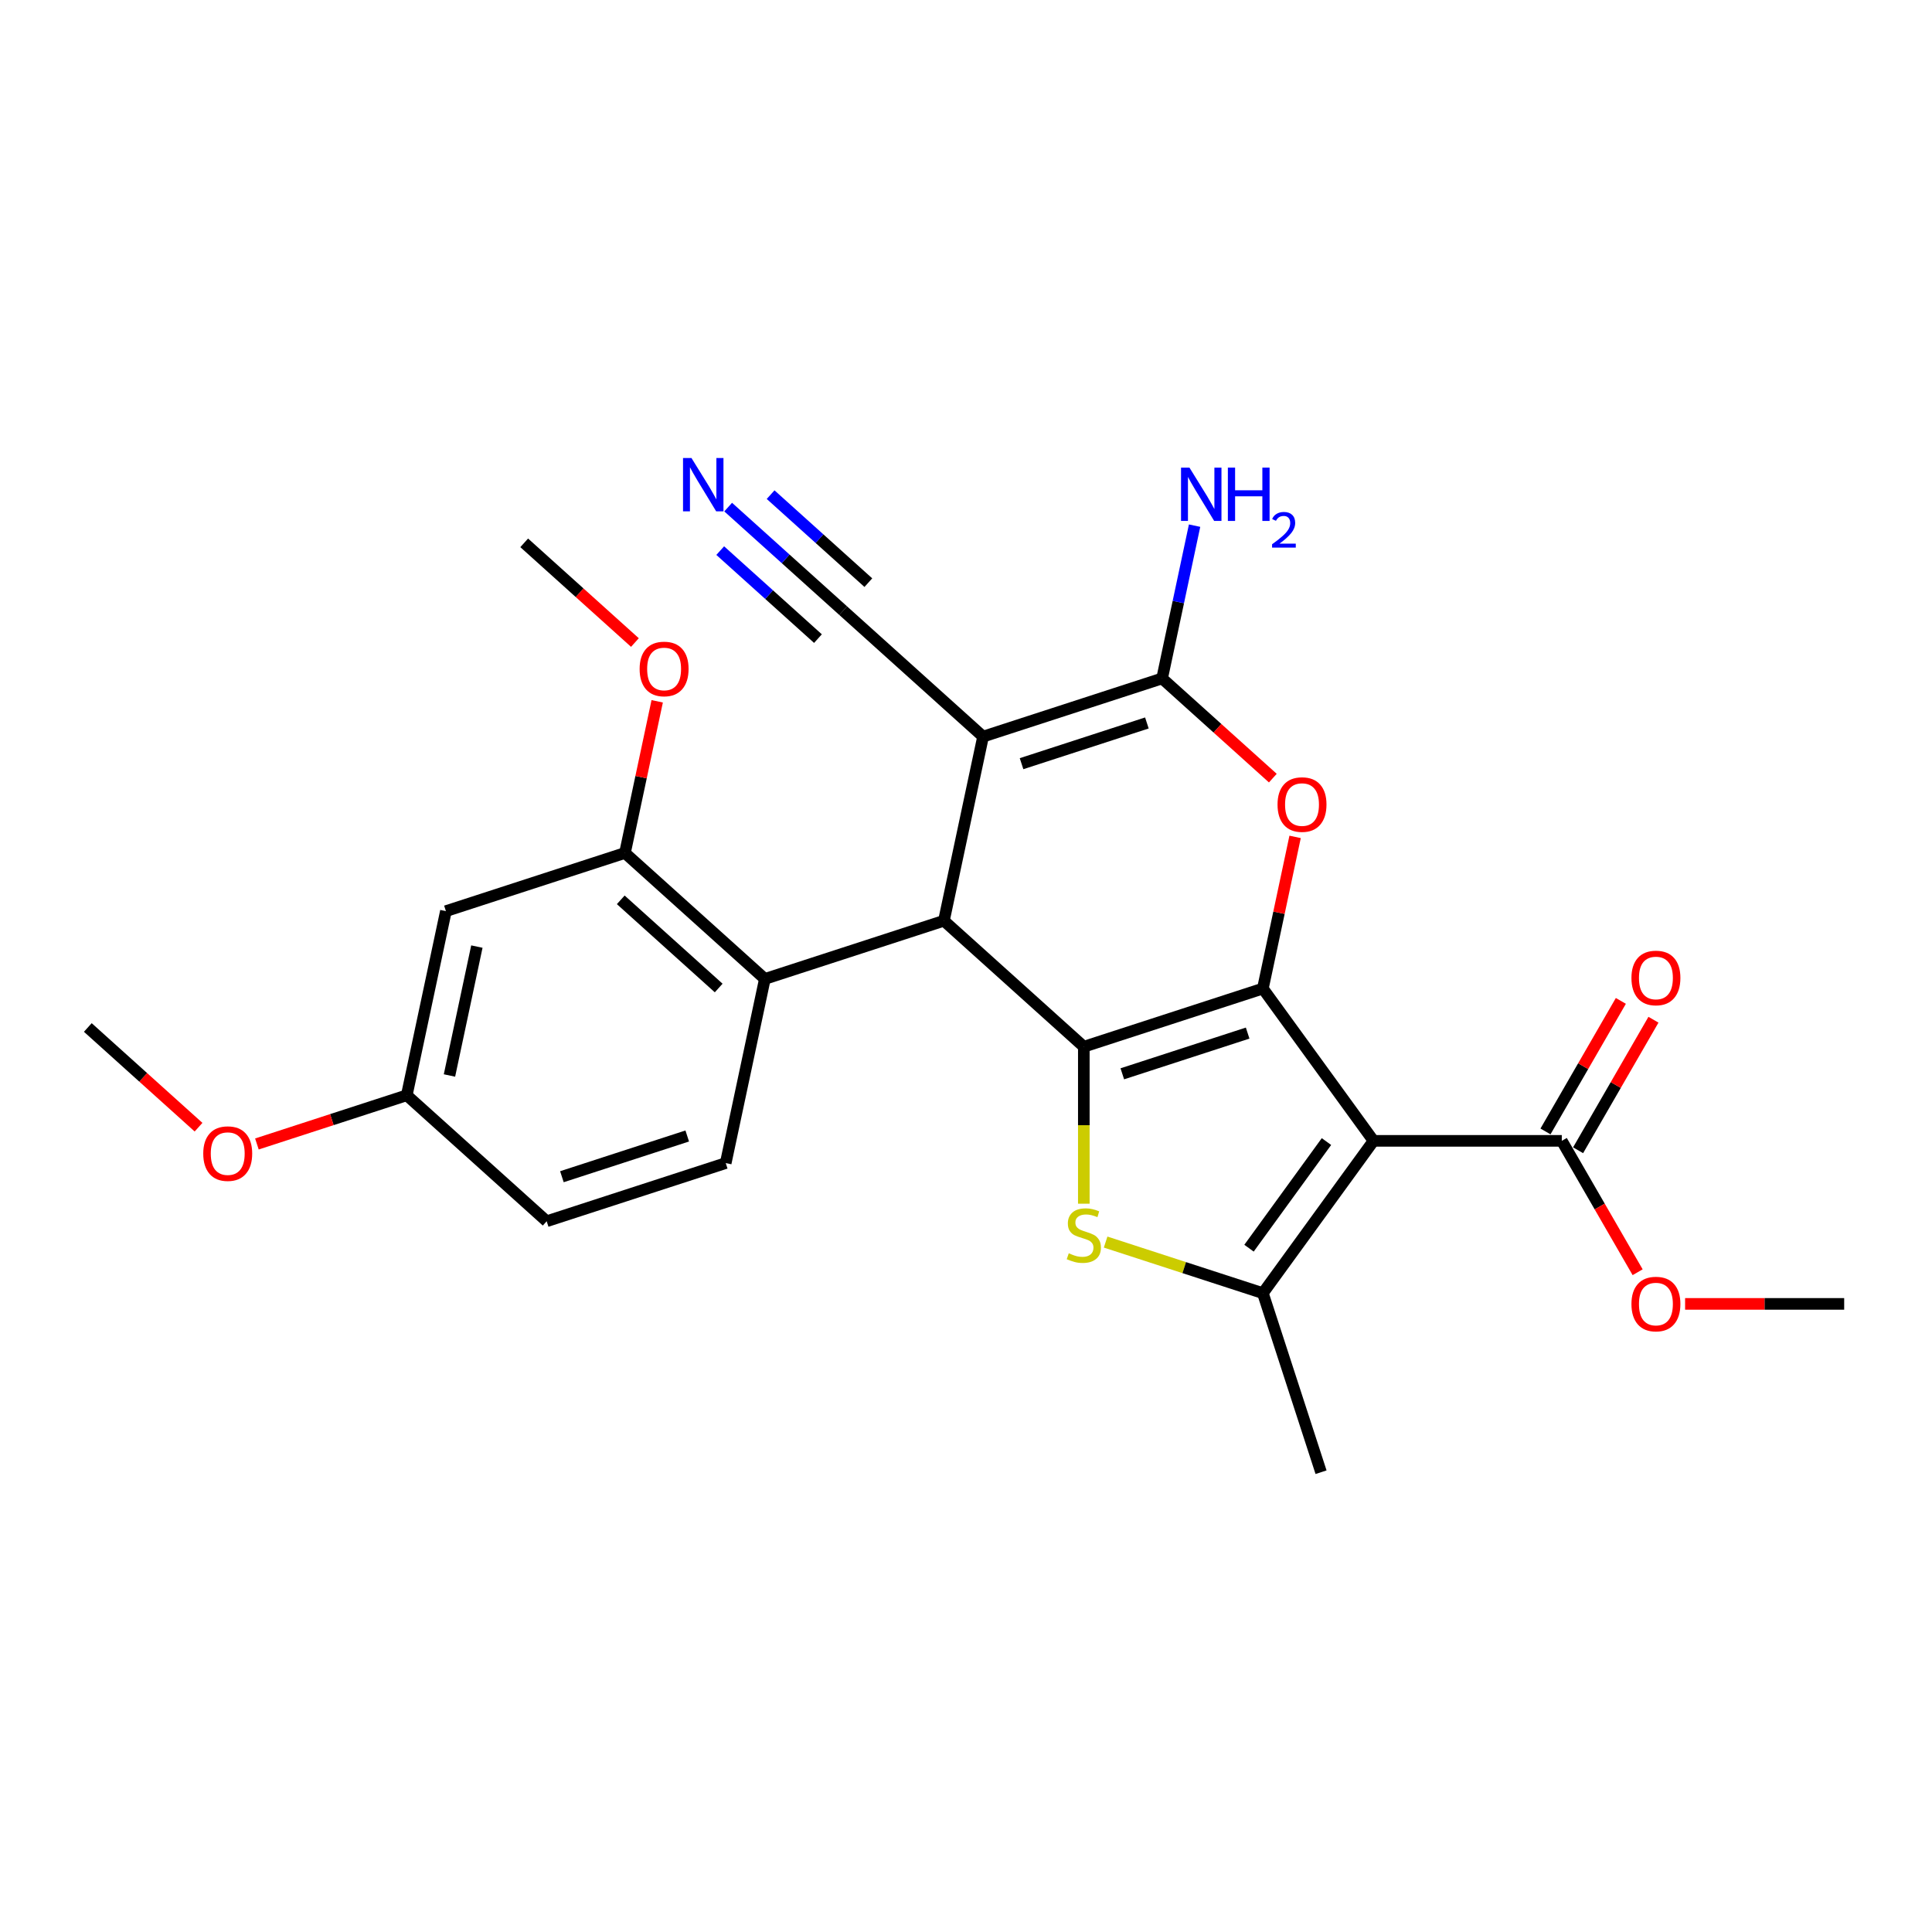 <?xml version='1.0' encoding='iso-8859-1'?>
<svg version='1.1' baseProfile='full'
              xmlns='http://www.w3.org/2000/svg'
                      xmlns:rdkit='http://www.rdkit.org/xml'
                      xmlns:xlink='http://www.w3.org/1999/xlink'
                  xml:space='preserve'
width='1000px' height='1000px' viewBox='0 0 1000 1000'>
<!-- END OF HEADER -->
<rect style='opacity:1.0;fill:#FFFFFF;stroke:none' width='1000' height='1000' x='0' y='0'> </rect>
<path class='bond-0' d='M 653.659,511.671 L 560.984,541.783' style='fill:none;fill-rule:evenodd;stroke:#000000;stroke-width:6px;stroke-linecap:butt;stroke-linejoin:miter;stroke-opacity:1' />
<path class='bond-0' d='M 645.78,534.722 L 580.908,555.801' style='fill:none;fill-rule:evenodd;stroke:#000000;stroke-width:6px;stroke-linecap:butt;stroke-linejoin:miter;stroke-opacity:1' />
<path class='bond-1' d='M 653.659,511.671 L 710.935,590.505' style='fill:none;fill-rule:evenodd;stroke:#000000;stroke-width:6px;stroke-linecap:butt;stroke-linejoin:miter;stroke-opacity:1' />
<path class='bond-6' d='M 653.659,511.671 L 662.001,472.423' style='fill:none;fill-rule:evenodd;stroke:#000000;stroke-width:6px;stroke-linecap:butt;stroke-linejoin:miter;stroke-opacity:1' />
<path class='bond-6' d='M 662.001,472.423 L 670.344,433.175' style='fill:none;fill-rule:evenodd;stroke:#FF0000;stroke-width:6px;stroke-linecap:butt;stroke-linejoin:miter;stroke-opacity:1' />
<path class='bond-3' d='M 560.984,541.783 L 560.984,582.407' style='fill:none;fill-rule:evenodd;stroke:#000000;stroke-width:6px;stroke-linecap:butt;stroke-linejoin:miter;stroke-opacity:1' />
<path class='bond-3' d='M 560.984,582.407 L 560.984,623.031' style='fill:none;fill-rule:evenodd;stroke:#CCCC00;stroke-width:6px;stroke-linecap:butt;stroke-linejoin:miter;stroke-opacity:1' />
<path class='bond-4' d='M 560.984,541.783 L 488.569,476.58' style='fill:none;fill-rule:evenodd;stroke:#000000;stroke-width:6px;stroke-linecap:butt;stroke-linejoin:miter;stroke-opacity:1' />
<path class='bond-7' d='M 710.935,590.505 L 653.659,669.339' style='fill:none;fill-rule:evenodd;stroke:#000000;stroke-width:6px;stroke-linecap:butt;stroke-linejoin:miter;stroke-opacity:1' />
<path class='bond-7' d='M 686.577,590.874 L 646.484,646.058' style='fill:none;fill-rule:evenodd;stroke:#000000;stroke-width:6px;stroke-linecap:butt;stroke-linejoin:miter;stroke-opacity:1' />
<path class='bond-9' d='M 710.935,590.505 L 808.379,590.505' style='fill:none;fill-rule:evenodd;stroke:#000000;stroke-width:6px;stroke-linecap:butt;stroke-linejoin:miter;stroke-opacity:1' />
<path class='bond-2' d='M 508.829,381.265 L 601.504,351.153' style='fill:none;fill-rule:evenodd;stroke:#000000;stroke-width:6px;stroke-linecap:butt;stroke-linejoin:miter;stroke-opacity:1' />
<path class='bond-2' d='M 528.752,395.283 L 593.625,374.205' style='fill:none;fill-rule:evenodd;stroke:#000000;stroke-width:6px;stroke-linecap:butt;stroke-linejoin:miter;stroke-opacity:1' />
<path class='bond-10' d='M 508.829,381.265 L 436.414,316.062' style='fill:none;fill-rule:evenodd;stroke:#000000;stroke-width:6px;stroke-linecap:butt;stroke-linejoin:miter;stroke-opacity:1' />
<path class='bond-27' d='M 508.829,381.265 L 488.569,476.58' style='fill:none;fill-rule:evenodd;stroke:#000000;stroke-width:6px;stroke-linecap:butt;stroke-linejoin:miter;stroke-opacity:1' />
<path class='bond-26' d='M 572.268,642.893 L 612.964,656.116' style='fill:none;fill-rule:evenodd;stroke:#CCCC00;stroke-width:6px;stroke-linecap:butt;stroke-linejoin:miter;stroke-opacity:1' />
<path class='bond-26' d='M 612.964,656.116 L 653.659,669.339' style='fill:none;fill-rule:evenodd;stroke:#000000;stroke-width:6px;stroke-linecap:butt;stroke-linejoin:miter;stroke-opacity:1' />
<path class='bond-8' d='M 488.569,476.58 L 395.894,506.692' style='fill:none;fill-rule:evenodd;stroke:#000000;stroke-width:6px;stroke-linecap:butt;stroke-linejoin:miter;stroke-opacity:1' />
<path class='bond-5' d='M 601.504,351.153 L 630.159,376.955' style='fill:none;fill-rule:evenodd;stroke:#000000;stroke-width:6px;stroke-linecap:butt;stroke-linejoin:miter;stroke-opacity:1' />
<path class='bond-5' d='M 630.159,376.955 L 658.815,402.756' style='fill:none;fill-rule:evenodd;stroke:#FF0000;stroke-width:6px;stroke-linecap:butt;stroke-linejoin:miter;stroke-opacity:1' />
<path class='bond-15' d='M 601.504,351.153 L 609.908,311.613' style='fill:none;fill-rule:evenodd;stroke:#000000;stroke-width:6px;stroke-linecap:butt;stroke-linejoin:miter;stroke-opacity:1' />
<path class='bond-15' d='M 609.908,311.613 L 618.313,272.073' style='fill:none;fill-rule:evenodd;stroke:#0000FF;stroke-width:6px;stroke-linecap:butt;stroke-linejoin:miter;stroke-opacity:1' />
<path class='bond-20' d='M 653.659,669.339 L 683.771,762.013' style='fill:none;fill-rule:evenodd;stroke:#000000;stroke-width:6px;stroke-linecap:butt;stroke-linejoin:miter;stroke-opacity:1' />
<path class='bond-11' d='M 395.894,506.692 L 323.479,441.489' style='fill:none;fill-rule:evenodd;stroke:#000000;stroke-width:6px;stroke-linecap:butt;stroke-linejoin:miter;stroke-opacity:1' />
<path class='bond-11' d='M 371.991,511.394 L 321.301,465.752' style='fill:none;fill-rule:evenodd;stroke:#000000;stroke-width:6px;stroke-linecap:butt;stroke-linejoin:miter;stroke-opacity:1' />
<path class='bond-14' d='M 395.894,506.692 L 375.634,602.006' style='fill:none;fill-rule:evenodd;stroke:#000000;stroke-width:6px;stroke-linecap:butt;stroke-linejoin:miter;stroke-opacity:1' />
<path class='bond-16' d='M 816.818,595.377 L 836.324,561.592' style='fill:none;fill-rule:evenodd;stroke:#000000;stroke-width:6px;stroke-linecap:butt;stroke-linejoin:miter;stroke-opacity:1' />
<path class='bond-16' d='M 836.324,561.592 L 855.83,527.807' style='fill:none;fill-rule:evenodd;stroke:#FF0000;stroke-width:6px;stroke-linecap:butt;stroke-linejoin:miter;stroke-opacity:1' />
<path class='bond-16' d='M 799.94,585.632 L 819.446,551.847' style='fill:none;fill-rule:evenodd;stroke:#000000;stroke-width:6px;stroke-linecap:butt;stroke-linejoin:miter;stroke-opacity:1' />
<path class='bond-16' d='M 819.446,551.847 L 838.952,518.062' style='fill:none;fill-rule:evenodd;stroke:#FF0000;stroke-width:6px;stroke-linecap:butt;stroke-linejoin:miter;stroke-opacity:1' />
<path class='bond-19' d='M 808.379,590.505 L 828.009,624.504' style='fill:none;fill-rule:evenodd;stroke:#000000;stroke-width:6px;stroke-linecap:butt;stroke-linejoin:miter;stroke-opacity:1' />
<path class='bond-19' d='M 828.009,624.504 L 847.639,658.504' style='fill:none;fill-rule:evenodd;stroke:#FF0000;stroke-width:6px;stroke-linecap:butt;stroke-linejoin:miter;stroke-opacity:1' />
<path class='bond-12' d='M 436.414,316.062 L 406.657,289.269' style='fill:none;fill-rule:evenodd;stroke:#000000;stroke-width:6px;stroke-linecap:butt;stroke-linejoin:miter;stroke-opacity:1' />
<path class='bond-12' d='M 406.657,289.269 L 376.9,262.476' style='fill:none;fill-rule:evenodd;stroke:#0000FF;stroke-width:6px;stroke-linecap:butt;stroke-linejoin:miter;stroke-opacity:1' />
<path class='bond-12' d='M 449.454,301.579 L 424.161,278.805' style='fill:none;fill-rule:evenodd;stroke:#000000;stroke-width:6px;stroke-linecap:butt;stroke-linejoin:miter;stroke-opacity:1' />
<path class='bond-12' d='M 424.161,278.805 L 398.868,256.031' style='fill:none;fill-rule:evenodd;stroke:#0000FF;stroke-width:6px;stroke-linecap:butt;stroke-linejoin:miter;stroke-opacity:1' />
<path class='bond-12' d='M 423.373,330.545 L 398.08,307.771' style='fill:none;fill-rule:evenodd;stroke:#000000;stroke-width:6px;stroke-linecap:butt;stroke-linejoin:miter;stroke-opacity:1' />
<path class='bond-12' d='M 398.08,307.771 L 372.787,284.997' style='fill:none;fill-rule:evenodd;stroke:#0000FF;stroke-width:6px;stroke-linecap:butt;stroke-linejoin:miter;stroke-opacity:1' />
<path class='bond-13' d='M 323.479,441.489 L 230.804,471.601' style='fill:none;fill-rule:evenodd;stroke:#000000;stroke-width:6px;stroke-linecap:butt;stroke-linejoin:miter;stroke-opacity:1' />
<path class='bond-21' d='M 323.479,441.489 L 331.822,402.241' style='fill:none;fill-rule:evenodd;stroke:#000000;stroke-width:6px;stroke-linecap:butt;stroke-linejoin:miter;stroke-opacity:1' />
<path class='bond-21' d='M 331.822,402.241 L 340.164,362.993' style='fill:none;fill-rule:evenodd;stroke:#FF0000;stroke-width:6px;stroke-linecap:butt;stroke-linejoin:miter;stroke-opacity:1' />
<path class='bond-28' d='M 230.804,471.601 L 210.544,566.915' style='fill:none;fill-rule:evenodd;stroke:#000000;stroke-width:6px;stroke-linecap:butt;stroke-linejoin:miter;stroke-opacity:1' />
<path class='bond-28' d='M 246.828,489.95 L 232.646,556.67' style='fill:none;fill-rule:evenodd;stroke:#000000;stroke-width:6px;stroke-linecap:butt;stroke-linejoin:miter;stroke-opacity:1' />
<path class='bond-18' d='M 375.634,602.006 L 282.96,632.118' style='fill:none;fill-rule:evenodd;stroke:#000000;stroke-width:6px;stroke-linecap:butt;stroke-linejoin:miter;stroke-opacity:1' />
<path class='bond-18' d='M 355.711,587.988 L 290.838,609.066' style='fill:none;fill-rule:evenodd;stroke:#000000;stroke-width:6px;stroke-linecap:butt;stroke-linejoin:miter;stroke-opacity:1' />
<path class='bond-17' d='M 210.544,566.915 L 282.96,632.118' style='fill:none;fill-rule:evenodd;stroke:#000000;stroke-width:6px;stroke-linecap:butt;stroke-linejoin:miter;stroke-opacity:1' />
<path class='bond-22' d='M 210.544,566.915 L 171.759,579.518' style='fill:none;fill-rule:evenodd;stroke:#000000;stroke-width:6px;stroke-linecap:butt;stroke-linejoin:miter;stroke-opacity:1' />
<path class='bond-22' d='M 171.759,579.518 L 132.973,592.12' style='fill:none;fill-rule:evenodd;stroke:#FF0000;stroke-width:6px;stroke-linecap:butt;stroke-linejoin:miter;stroke-opacity:1' />
<path class='bond-23' d='M 872.205,674.894 L 913.375,674.894' style='fill:none;fill-rule:evenodd;stroke:#FF0000;stroke-width:6px;stroke-linecap:butt;stroke-linejoin:miter;stroke-opacity:1' />
<path class='bond-23' d='M 913.375,674.894 L 954.545,674.894' style='fill:none;fill-rule:evenodd;stroke:#000000;stroke-width:6px;stroke-linecap:butt;stroke-linejoin:miter;stroke-opacity:1' />
<path class='bond-24' d='M 328.635,332.574 L 299.979,306.773' style='fill:none;fill-rule:evenodd;stroke:#FF0000;stroke-width:6px;stroke-linecap:butt;stroke-linejoin:miter;stroke-opacity:1' />
<path class='bond-24' d='M 299.979,306.773 L 271.324,280.971' style='fill:none;fill-rule:evenodd;stroke:#000000;stroke-width:6px;stroke-linecap:butt;stroke-linejoin:miter;stroke-opacity:1' />
<path class='bond-25' d='M 102.766,583.428 L 74.11,557.626' style='fill:none;fill-rule:evenodd;stroke:#FF0000;stroke-width:6px;stroke-linecap:butt;stroke-linejoin:miter;stroke-opacity:1' />
<path class='bond-25' d='M 74.11,557.626 L 45.455,531.824' style='fill:none;fill-rule:evenodd;stroke:#000000;stroke-width:6px;stroke-linecap:butt;stroke-linejoin:miter;stroke-opacity:1' />
<path  class='atom-4' d='M 553.189 648.698
Q 553.5 648.815, 554.787 649.361
Q 556.073 649.907, 557.476 650.257
Q 558.918 650.569, 560.322 650.569
Q 562.933 650.569, 564.453 649.322
Q 565.973 648.036, 565.973 645.814
Q 565.973 644.294, 565.194 643.358
Q 564.453 642.423, 563.284 641.916
Q 562.114 641.409, 560.166 640.825
Q 557.71 640.084, 556.229 639.383
Q 554.787 638.681, 553.734 637.2
Q 552.721 635.719, 552.721 633.224
Q 552.721 629.755, 555.06 627.611
Q 557.437 625.468, 562.114 625.468
Q 565.311 625.468, 568.936 626.988
L 568.039 629.989
Q 564.726 628.625, 562.231 628.625
Q 559.542 628.625, 558.061 629.755
Q 556.58 630.846, 556.619 632.756
Q 556.619 634.238, 557.359 635.134
Q 558.139 636.03, 559.23 636.537
Q 560.36 637.044, 562.231 637.629
Q 564.726 638.408, 566.207 639.188
Q 567.688 639.967, 568.741 641.565
Q 569.832 643.124, 569.832 645.814
Q 569.832 649.634, 567.26 651.7
Q 564.726 653.726, 560.477 653.726
Q 558.022 653.726, 556.151 653.181
Q 554.319 652.674, 552.136 651.777
L 553.189 648.698
' fill='#CCCC00'/>
<path  class='atom-7' d='M 661.251 416.434
Q 661.251 409.808, 664.525 406.105
Q 667.799 402.402, 673.919 402.402
Q 680.038 402.402, 683.312 406.105
Q 686.586 409.808, 686.586 416.434
Q 686.586 423.138, 683.273 426.958
Q 679.96 430.739, 673.919 430.739
Q 667.838 430.739, 664.525 426.958
Q 661.251 423.177, 661.251 416.434
M 673.919 427.62
Q 678.128 427.62, 680.389 424.814
Q 682.689 421.969, 682.689 416.434
Q 682.689 411.016, 680.389 408.288
Q 678.128 405.52, 673.919 405.52
Q 669.709 405.52, 667.409 408.249
Q 665.149 410.977, 665.149 416.434
Q 665.149 422.008, 667.409 424.814
Q 669.709 427.62, 673.919 427.62
' fill='#FF0000'/>
<path  class='atom-13' d='M 357.899 237.061
L 366.941 251.678
Q 367.838 253.12, 369.28 255.732
Q 370.722 258.343, 370.8 258.499
L 370.8 237.061
L 374.464 237.061
L 374.464 264.657
L 370.683 264.657
L 360.978 248.677
Q 359.848 246.806, 358.639 244.662
Q 357.47 242.518, 357.119 241.855
L 357.119 264.657
L 353.533 264.657
L 353.533 237.061
L 357.899 237.061
' fill='#0000FF'/>
<path  class='atom-16' d='M 615.663 242.04
L 624.706 256.657
Q 625.603 258.099, 627.045 260.711
Q 628.487 263.322, 628.565 263.478
L 628.565 242.04
L 632.229 242.04
L 632.229 269.636
L 628.448 269.636
L 618.743 253.656
Q 617.612 251.785, 616.404 249.641
Q 615.235 247.497, 614.884 246.835
L 614.884 269.636
L 611.298 269.636
L 611.298 242.04
L 615.663 242.04
' fill='#0000FF'/>
<path  class='atom-16' d='M 635.542 242.04
L 639.284 242.04
L 639.284 253.773
L 653.394 253.773
L 653.394 242.04
L 657.136 242.04
L 657.136 269.636
L 653.394 269.636
L 653.394 256.891
L 639.284 256.891
L 639.284 269.636
L 635.542 269.636
L 635.542 242.04
' fill='#0000FF'/>
<path  class='atom-16' d='M 658.473 268.668
Q 659.142 266.945, 660.737 265.993
Q 662.332 265.015, 664.545 265.015
Q 667.297 265.015, 668.841 266.507
Q 670.384 267.999, 670.384 270.649
Q 670.384 273.35, 668.378 275.871
Q 666.397 278.392, 662.281 281.377
L 670.693 281.377
L 670.693 283.435
L 658.422 283.435
L 658.422 281.711
Q 661.818 279.293, 663.824 277.492
Q 665.857 275.691, 666.834 274.071
Q 667.812 272.45, 667.812 270.778
Q 667.812 269.028, 666.937 268.051
Q 666.062 267.073, 664.545 267.073
Q 663.078 267.073, 662.101 267.665
Q 661.123 268.257, 660.428 269.569
L 658.473 268.668
' fill='#0000FF'/>
<path  class='atom-17' d='M 844.434 506.193
Q 844.434 499.567, 847.708 495.864
Q 850.982 492.162, 857.101 492.162
Q 863.221 492.162, 866.495 495.864
Q 869.769 499.567, 869.769 506.193
Q 869.769 512.898, 866.456 516.717
Q 863.143 520.498, 857.101 520.498
Q 851.021 520.498, 847.708 516.717
Q 844.434 512.937, 844.434 506.193
M 857.101 517.38
Q 861.311 517.38, 863.572 514.574
Q 865.871 511.728, 865.871 506.193
Q 865.871 500.776, 863.572 498.047
Q 861.311 495.28, 857.101 495.28
Q 852.892 495.28, 850.592 498.008
Q 848.331 500.737, 848.331 506.193
Q 848.331 511.767, 850.592 514.574
Q 852.892 517.38, 857.101 517.38
' fill='#FF0000'/>
<path  class='atom-20' d='M 844.434 674.972
Q 844.434 668.345, 847.708 664.643
Q 850.982 660.94, 857.101 660.94
Q 863.221 660.94, 866.495 664.643
Q 869.769 668.345, 869.769 674.972
Q 869.769 681.676, 866.456 685.496
Q 863.143 689.276, 857.101 689.276
Q 851.021 689.276, 847.708 685.496
Q 844.434 681.715, 844.434 674.972
M 857.101 686.158
Q 861.311 686.158, 863.572 683.352
Q 865.871 680.506, 865.871 674.972
Q 865.871 669.554, 863.572 666.825
Q 861.311 664.058, 857.101 664.058
Q 852.892 664.058, 850.592 666.786
Q 848.331 669.515, 848.331 674.972
Q 848.331 680.545, 850.592 683.352
Q 852.892 686.158, 857.101 686.158
' fill='#FF0000'/>
<path  class='atom-22' d='M 331.071 346.252
Q 331.071 339.626, 334.345 335.923
Q 337.619 332.22, 343.739 332.22
Q 349.858 332.22, 353.132 335.923
Q 356.407 339.626, 356.407 346.252
Q 356.407 352.956, 353.094 356.776
Q 349.78 360.557, 343.739 360.557
Q 337.658 360.557, 334.345 356.776
Q 331.071 352.995, 331.071 346.252
M 343.739 357.439
Q 347.948 357.439, 350.209 354.632
Q 352.509 351.787, 352.509 346.252
Q 352.509 340.834, 350.209 338.106
Q 347.948 335.338, 343.739 335.338
Q 339.529 335.338, 337.23 338.067
Q 334.969 340.795, 334.969 346.252
Q 334.969 351.826, 337.23 354.632
Q 339.529 357.439, 343.739 357.439
' fill='#FF0000'/>
<path  class='atom-23' d='M 105.202 597.105
Q 105.202 590.479, 108.476 586.776
Q 111.75 583.073, 117.87 583.073
Q 123.989 583.073, 127.263 586.776
Q 130.537 590.479, 130.537 597.105
Q 130.537 603.809, 127.224 607.629
Q 123.911 611.41, 117.87 611.41
Q 111.789 611.41, 108.476 607.629
Q 105.202 603.848, 105.202 597.105
M 117.87 608.292
Q 122.079 608.292, 124.34 605.485
Q 126.64 602.64, 126.64 597.105
Q 126.64 591.687, 124.34 588.959
Q 122.079 586.191, 117.87 586.191
Q 113.66 586.191, 111.36 588.92
Q 109.1 591.648, 109.1 597.105
Q 109.1 602.679, 111.36 605.485
Q 113.66 608.292, 117.87 608.292
' fill='#FF0000'/>
</svg>
